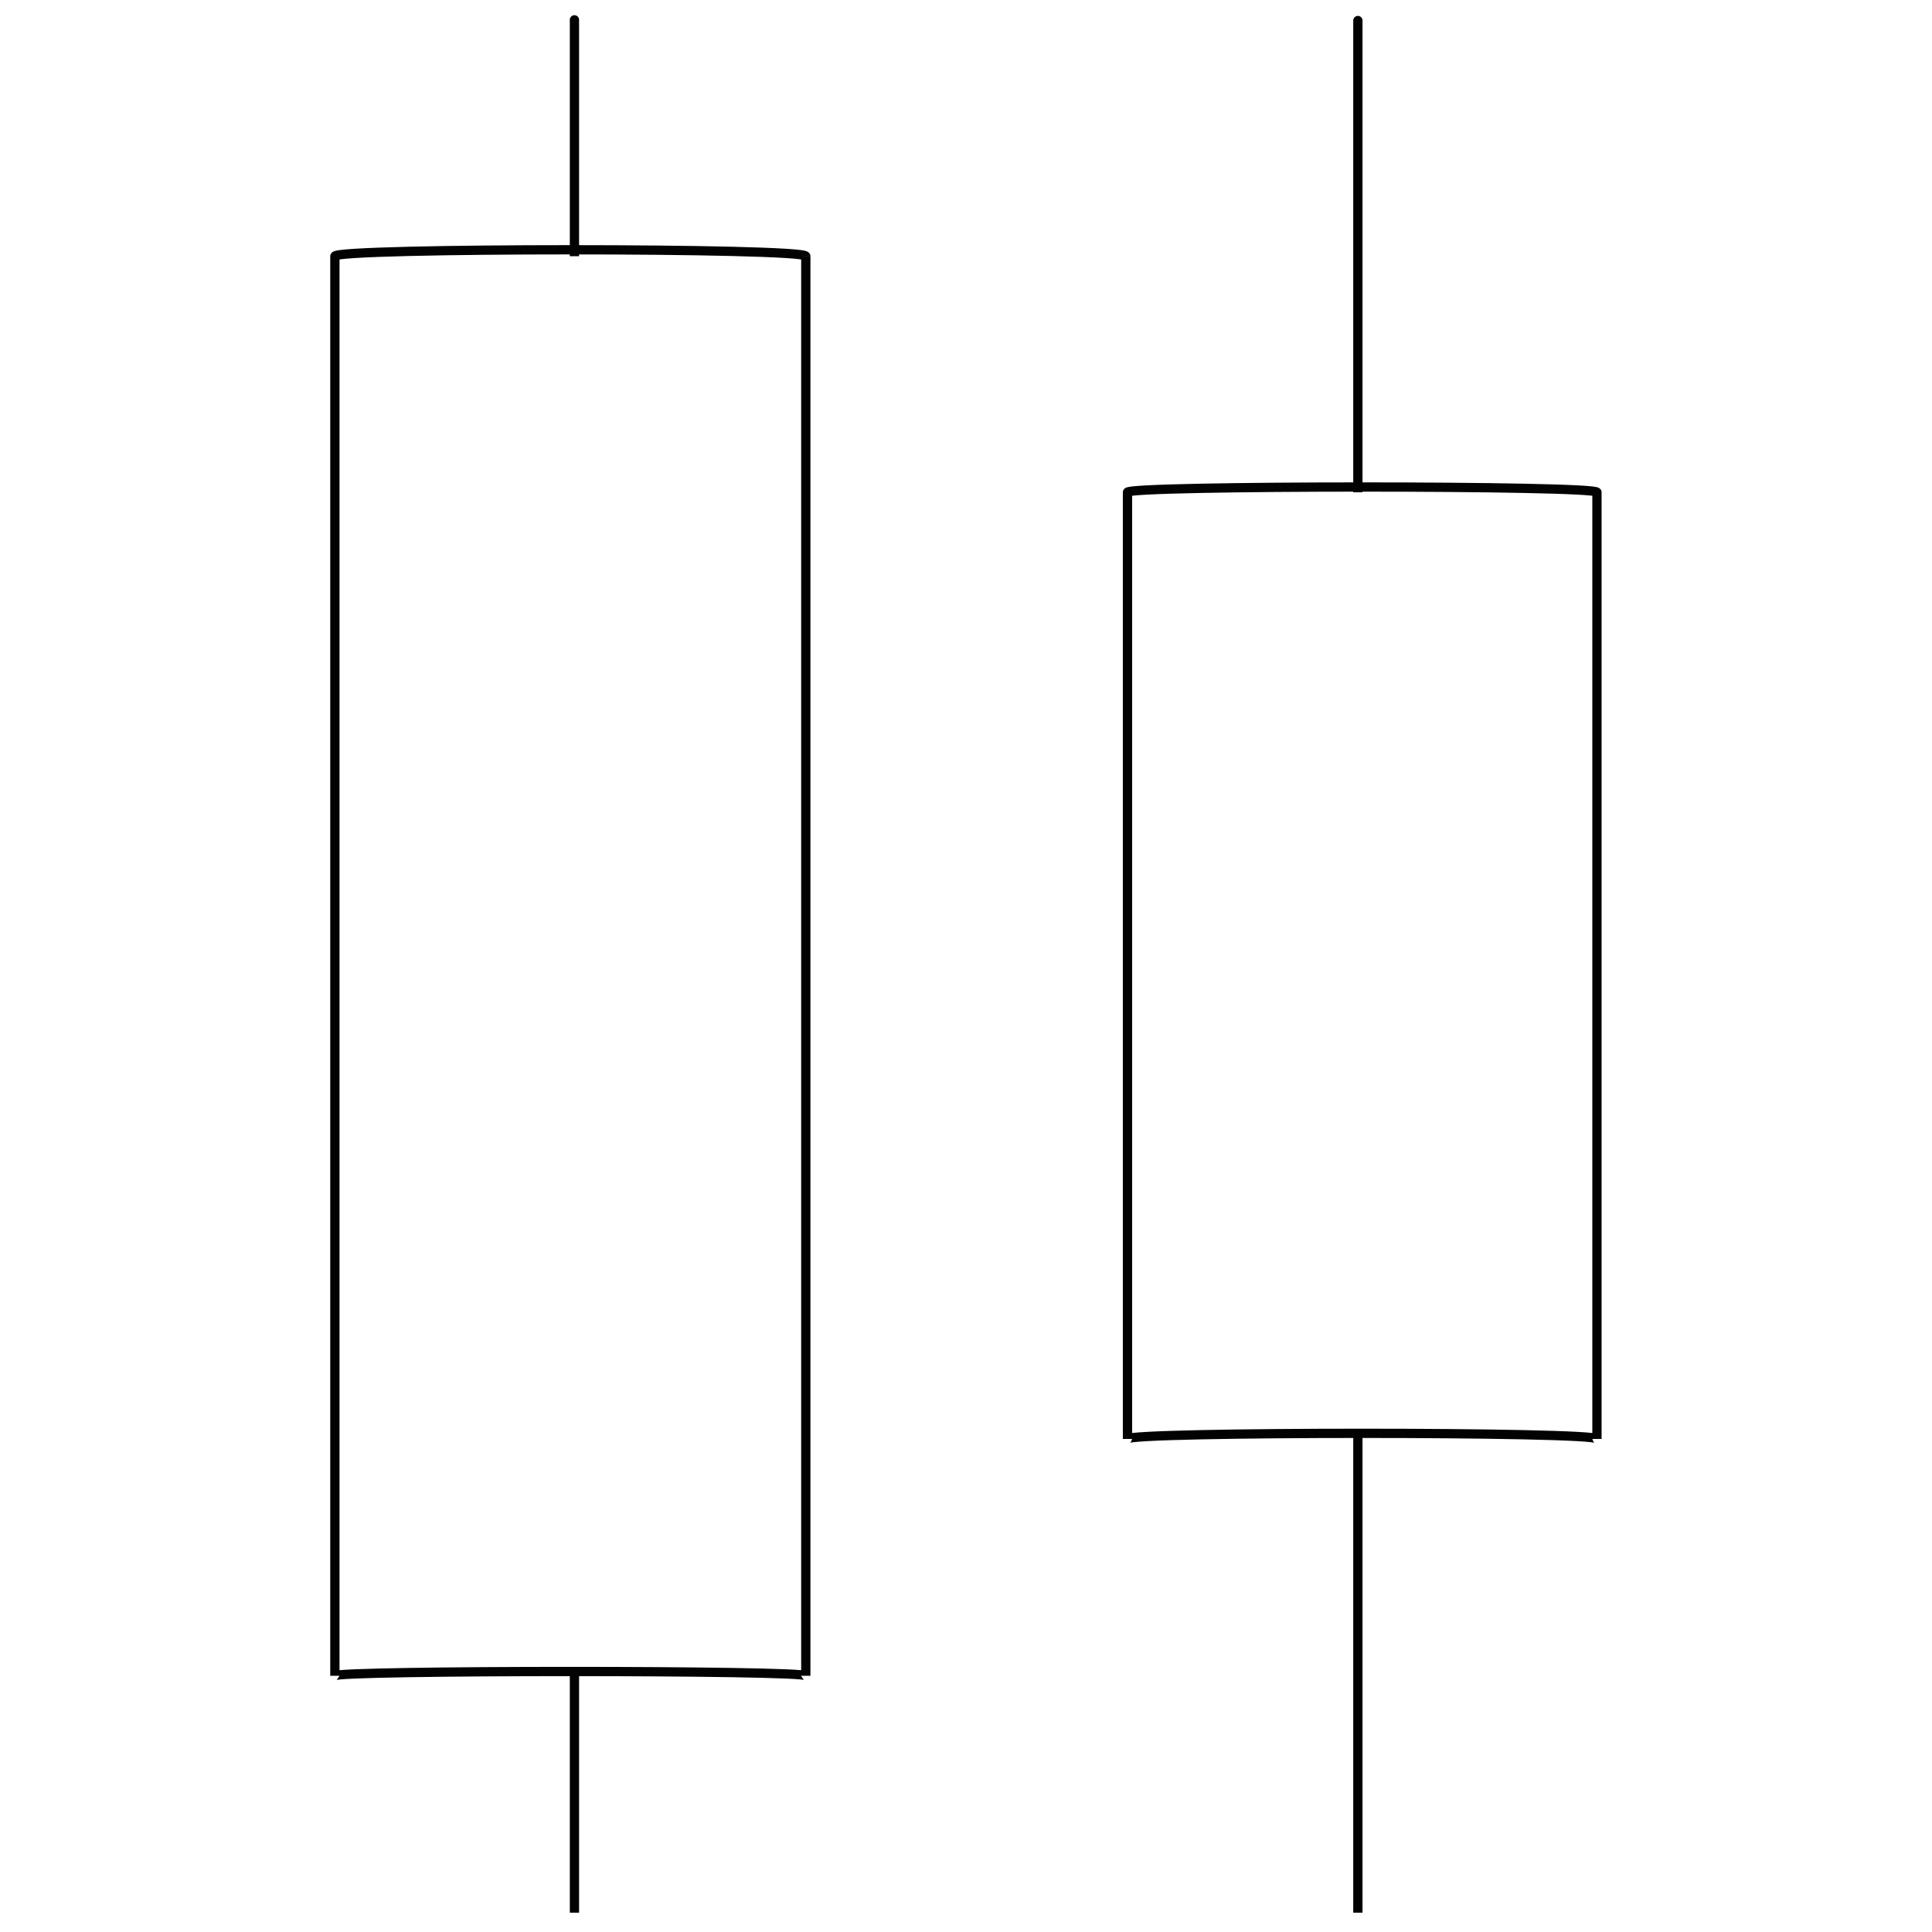 <svg xmlns="http://www.w3.org/2000/svg" version="1.1" xmlns:xlink="http://www.w3.org/1999/xlink" width="100%" height="100%" id="svgWorkerArea" viewBox="0 0 400 400" xmlns:artdraw="https://artdraw.muisca.co" style="background: white;"><defs id="defsdoc"><pattern id="patternBool" x="0" y="0" width="10" height="10" patternUnits="userSpaceOnUse" patternTransform="rotate(35)"><circle cx="5" cy="5" r="4" style="stroke: none;fill: #ff000070;"></circle></pattern></defs><g id="fileImp-635952256" class="cosito"><path id="rectImp-615744062" class="grouped" style="fill:none; stroke:#020202; stroke-miterlimit:10; stroke-width:1.92px; " d="M233.433 101.916C233.433 100.468 330.633 100.468 330.633 101.916 330.633 100.468 330.633 296.368 330.633 297.916 330.633 296.368 233.433 296.368 233.433 297.916 233.433 296.368 233.433 100.468 233.433 101.916 233.433 100.468 233.433 100.468 233.433 101.916"></path><path id="rectImp-474202335" class="grouped" style="fill:none; stroke:#020202; stroke-miterlimit:10; stroke-width:1.92px; " d="M69.333 53.044C69.333 51.268 166.833 51.268 166.833 53.044 166.833 51.268 166.833 345.768 166.833 346.958 166.833 345.768 69.333 345.768 69.333 346.958 69.333 345.768 69.333 51.268 69.333 53.044 69.333 51.268 69.333 51.268 69.333 53.044"></path><path id="lineImp-880041959" class="grouped" style="fill:none; stroke:#020202; stroke-miterlimit:10; stroke-width:1.92px; " d="M281.133 101.916C281.133 100.468 281.133 3.668 281.133 4.002"></path><path id="lineImp-533075817" class="grouped" style="fill:none; stroke:#020202; stroke-miterlimit:10; stroke-width:1.92px; " d="M281.133 396.001C281.133 395.268 281.133 296.368 281.133 297.916"></path><path id="lineImp-882050697" class="grouped" style="fill:none; stroke:#020202; stroke-miterlimit:10; stroke-width:1.92px; " d="M118.933 53.044C118.933 51.268 118.933 3.668 118.933 4.002"></path><path id="lineImp-302654283" class="grouped" style="fill:none; stroke:#020202; stroke-miterlimit:10; stroke-width:1.92px; " d="M118.933 396.001C118.933 395.268 118.933 345.768 118.933 346.958"></path></g></svg>